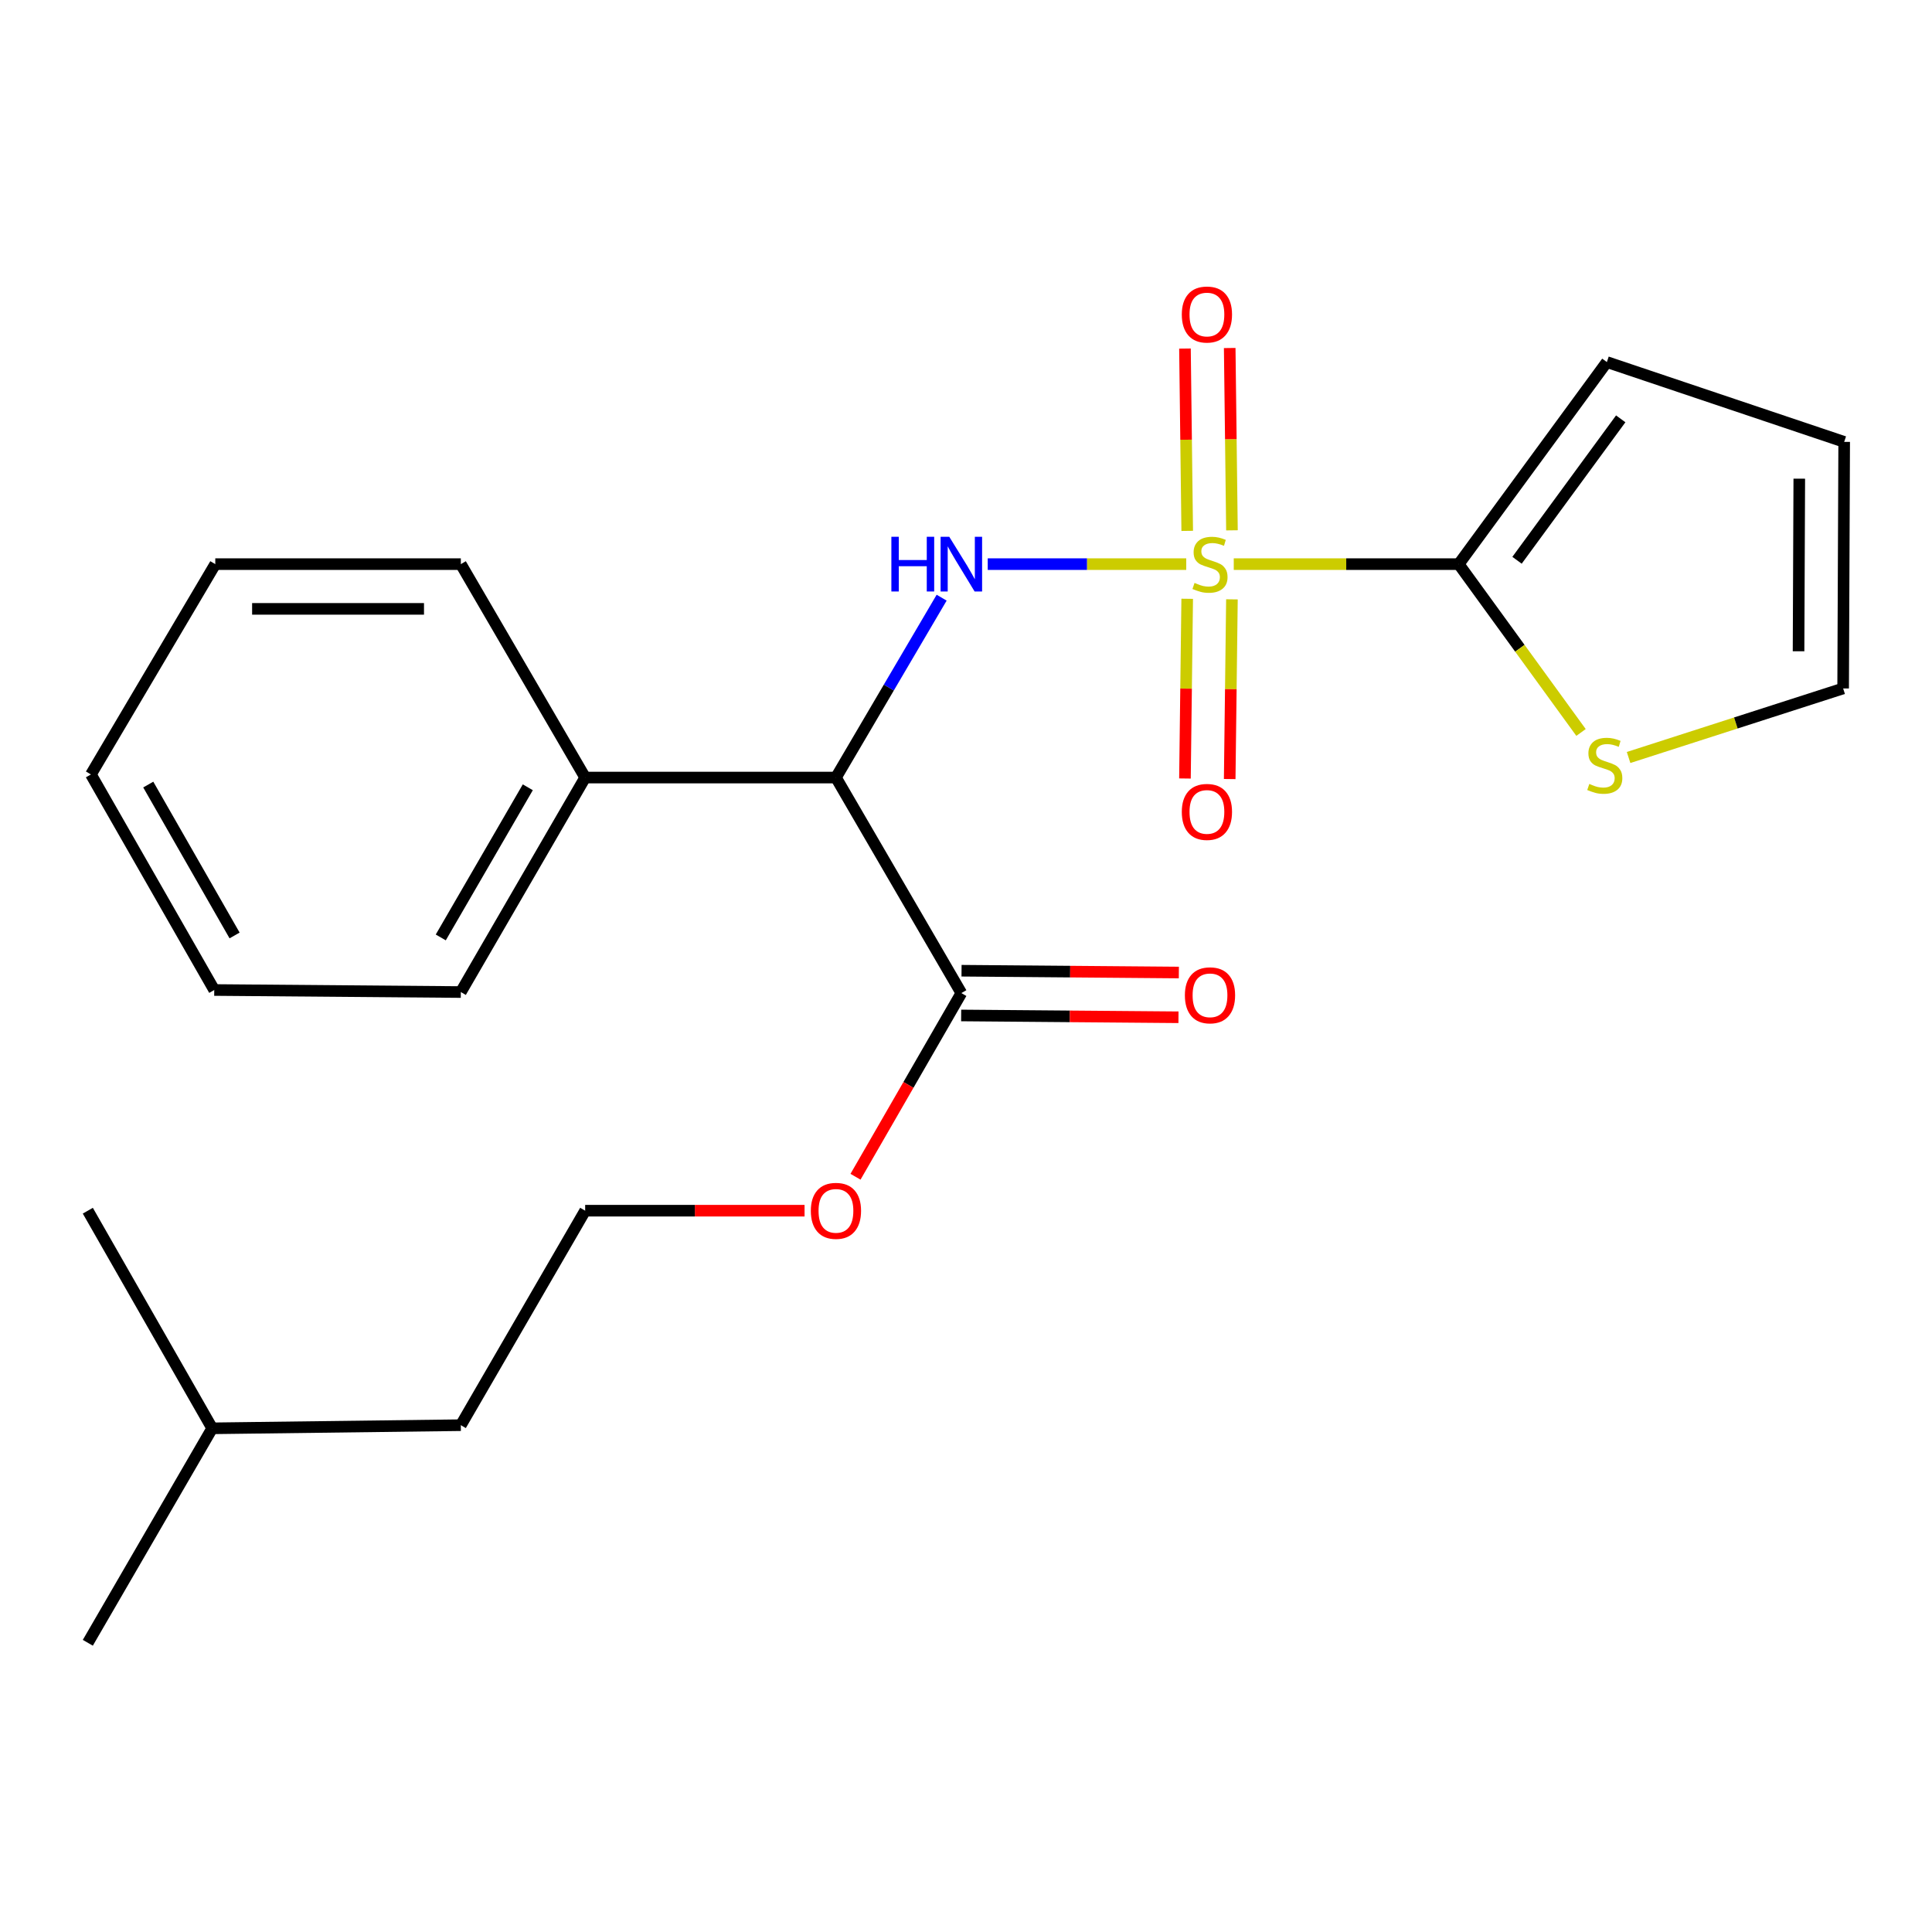 <?xml version='1.0' encoding='iso-8859-1'?>
<svg version='1.1' baseProfile='full'
              xmlns='http://www.w3.org/2000/svg'
                      xmlns:rdkit='http://www.rdkit.org/xml'
                      xmlns:xlink='http://www.w3.org/1999/xlink'
                  xml:space='preserve'
width='1000px' height='1000px' viewBox='0 0 1000 1000'>
<!-- END OF HEADER -->
<rect style='opacity:1.0;fill:#FFFFFF;stroke:none' width='1000' height='1000' x='0' y='0'> </rect>
<path class='bond-0' d='M 613.996,291.993 L 562.62,291.993' style='fill:none;fill-rule:evenodd;stroke:#CCCC00;stroke-width:6px;stroke-linecap:butt;stroke-linejoin:miter;stroke-opacity:1' />
<path class='bond-0' d='M 562.62,291.993 L 511.244,291.993' style='fill:none;fill-rule:evenodd;stroke:#0000FF;stroke-width:6px;stroke-linecap:butt;stroke-linejoin:miter;stroke-opacity:1' />
<path class='bond-1' d='M 638.592,291.993 L 696.812,291.993' style='fill:none;fill-rule:evenodd;stroke:#CCCC00;stroke-width:6px;stroke-linecap:butt;stroke-linejoin:miter;stroke-opacity:1' />
<path class='bond-1' d='M 696.812,291.993 L 755.031,291.993' style='fill:none;fill-rule:evenodd;stroke:#000000;stroke-width:6px;stroke-linecap:butt;stroke-linejoin:miter;stroke-opacity:1' />
<path class='bond-5' d='M 637.658,274.498 L 637.076,227.314' style='fill:none;fill-rule:evenodd;stroke:#CCCC00;stroke-width:6px;stroke-linecap:butt;stroke-linejoin:miter;stroke-opacity:1' />
<path class='bond-5' d='M 637.076,227.314 L 636.493,180.13' style='fill:none;fill-rule:evenodd;stroke:#FF0000;stroke-width:6px;stroke-linecap:butt;stroke-linejoin:miter;stroke-opacity:1' />
<path class='bond-5' d='M 614.501,274.784 L 613.918,227.6' style='fill:none;fill-rule:evenodd;stroke:#CCCC00;stroke-width:6px;stroke-linecap:butt;stroke-linejoin:miter;stroke-opacity:1' />
<path class='bond-5' d='M 613.918,227.6 L 613.336,180.416' style='fill:none;fill-rule:evenodd;stroke:#FF0000;stroke-width:6px;stroke-linecap:butt;stroke-linejoin:miter;stroke-opacity:1' />
<path class='bond-6' d='M 614.49,309.933 L 613.911,356.441' style='fill:none;fill-rule:evenodd;stroke:#CCCC00;stroke-width:6px;stroke-linecap:butt;stroke-linejoin:miter;stroke-opacity:1' />
<path class='bond-6' d='M 613.911,356.441 L 613.332,402.948' style='fill:none;fill-rule:evenodd;stroke:#FF0000;stroke-width:6px;stroke-linecap:butt;stroke-linejoin:miter;stroke-opacity:1' />
<path class='bond-6' d='M 637.647,310.222 L 637.068,356.729' style='fill:none;fill-rule:evenodd;stroke:#CCCC00;stroke-width:6px;stroke-linecap:butt;stroke-linejoin:miter;stroke-opacity:1' />
<path class='bond-6' d='M 637.068,356.729 L 636.489,403.237' style='fill:none;fill-rule:evenodd;stroke:#FF0000;stroke-width:6px;stroke-linecap:butt;stroke-linejoin:miter;stroke-opacity:1' />
<path class='bond-2' d='M 487.392,309.356 L 460.038,355.909' style='fill:none;fill-rule:evenodd;stroke:#0000FF;stroke-width:6px;stroke-linecap:butt;stroke-linejoin:miter;stroke-opacity:1' />
<path class='bond-2' d='M 460.038,355.909 L 432.685,402.461' style='fill:none;fill-rule:evenodd;stroke:#000000;stroke-width:6px;stroke-linecap:butt;stroke-linejoin:miter;stroke-opacity:1' />
<path class='bond-4' d='M 755.031,291.993 L 786.684,335.556' style='fill:none;fill-rule:evenodd;stroke:#000000;stroke-width:6px;stroke-linecap:butt;stroke-linejoin:miter;stroke-opacity:1' />
<path class='bond-4' d='M 786.684,335.556 L 818.337,379.119' style='fill:none;fill-rule:evenodd;stroke:#CCCC00;stroke-width:6px;stroke-linecap:butt;stroke-linejoin:miter;stroke-opacity:1' />
<path class='bond-7' d='M 755.031,291.993 L 831.713,187.405' style='fill:none;fill-rule:evenodd;stroke:#000000;stroke-width:6px;stroke-linecap:butt;stroke-linejoin:miter;stroke-opacity:1' />
<path class='bond-7' d='M 785.21,289.998 L 838.888,216.786' style='fill:none;fill-rule:evenodd;stroke:#000000;stroke-width:6px;stroke-linecap:butt;stroke-linejoin:miter;stroke-opacity:1' />
<path class='bond-3' d='M 432.685,402.461 L 497.594,514.023' style='fill:none;fill-rule:evenodd;stroke:#000000;stroke-width:6px;stroke-linecap:butt;stroke-linejoin:miter;stroke-opacity:1' />
<path class='bond-8' d='M 432.685,402.461 L 302.879,402.461' style='fill:none;fill-rule:evenodd;stroke:#000000;stroke-width:6px;stroke-linecap:butt;stroke-linejoin:miter;stroke-opacity:1' />
<path class='bond-10' d='M 497.498,525.602 L 553.739,526.069' style='fill:none;fill-rule:evenodd;stroke:#000000;stroke-width:6px;stroke-linecap:butt;stroke-linejoin:miter;stroke-opacity:1' />
<path class='bond-10' d='M 553.739,526.069 L 609.98,526.535' style='fill:none;fill-rule:evenodd;stroke:#FF0000;stroke-width:6px;stroke-linecap:butt;stroke-linejoin:miter;stroke-opacity:1' />
<path class='bond-10' d='M 497.69,502.444 L 553.931,502.91' style='fill:none;fill-rule:evenodd;stroke:#000000;stroke-width:6px;stroke-linecap:butt;stroke-linejoin:miter;stroke-opacity:1' />
<path class='bond-10' d='M 553.931,502.91 L 610.172,503.377' style='fill:none;fill-rule:evenodd;stroke:#FF0000;stroke-width:6px;stroke-linecap:butt;stroke-linejoin:miter;stroke-opacity:1' />
<path class='bond-12' d='M 497.594,514.023 L 470.202,561.553' style='fill:none;fill-rule:evenodd;stroke:#000000;stroke-width:6px;stroke-linecap:butt;stroke-linejoin:miter;stroke-opacity:1' />
<path class='bond-12' d='M 470.202,561.553 L 442.81,609.083' style='fill:none;fill-rule:evenodd;stroke:#FF0000;stroke-width:6px;stroke-linecap:butt;stroke-linejoin:miter;stroke-opacity:1' />
<path class='bond-9' d='M 842.952,392.076 L 898.479,374.206' style='fill:none;fill-rule:evenodd;stroke:#CCCC00;stroke-width:6px;stroke-linecap:butt;stroke-linejoin:miter;stroke-opacity:1' />
<path class='bond-9' d='M 898.479,374.206 L 954.005,356.336' style='fill:none;fill-rule:evenodd;stroke:#000000;stroke-width:6px;stroke-linecap:butt;stroke-linejoin:miter;stroke-opacity:1' />
<path class='bond-11' d='M 831.713,187.405 L 954.545,228.718' style='fill:none;fill-rule:evenodd;stroke:#000000;stroke-width:6px;stroke-linecap:butt;stroke-linejoin:miter;stroke-opacity:1' />
<path class='bond-14' d='M 302.879,402.461 L 238.523,513.483' style='fill:none;fill-rule:evenodd;stroke:#000000;stroke-width:6px;stroke-linecap:butt;stroke-linejoin:miter;stroke-opacity:1' />
<path class='bond-14' d='M 273.189,407.5 L 228.14,485.215' style='fill:none;fill-rule:evenodd;stroke:#000000;stroke-width:6px;stroke-linecap:butt;stroke-linejoin:miter;stroke-opacity:1' />
<path class='bond-15' d='M 302.879,402.461 L 238.523,291.993' style='fill:none;fill-rule:evenodd;stroke:#000000;stroke-width:6px;stroke-linecap:butt;stroke-linejoin:miter;stroke-opacity:1' />
<path class='bond-23' d='M 954.005,356.336 L 954.545,228.718' style='fill:none;fill-rule:evenodd;stroke:#000000;stroke-width:6px;stroke-linecap:butt;stroke-linejoin:miter;stroke-opacity:1' />
<path class='bond-23' d='M 930.927,337.095 L 931.306,247.762' style='fill:none;fill-rule:evenodd;stroke:#000000;stroke-width:6px;stroke-linecap:butt;stroke-linejoin:miter;stroke-opacity:1' />
<path class='bond-13' d='M 416.44,626.652 L 359.659,626.652' style='fill:none;fill-rule:evenodd;stroke:#FF0000;stroke-width:6px;stroke-linecap:butt;stroke-linejoin:miter;stroke-opacity:1' />
<path class='bond-13' d='M 359.659,626.652 L 302.879,626.652' style='fill:none;fill-rule:evenodd;stroke:#000000;stroke-width:6px;stroke-linecap:butt;stroke-linejoin:miter;stroke-opacity:1' />
<path class='bond-16' d='M 302.879,626.652 L 238.523,737.674' style='fill:none;fill-rule:evenodd;stroke:#000000;stroke-width:6px;stroke-linecap:butt;stroke-linejoin:miter;stroke-opacity:1' />
<path class='bond-20' d='M 238.523,513.483 L 110.891,512.427' style='fill:none;fill-rule:evenodd;stroke:#000000;stroke-width:6px;stroke-linecap:butt;stroke-linejoin:miter;stroke-opacity:1' />
<path class='bond-21' d='M 238.523,291.993 L 111.432,291.993' style='fill:none;fill-rule:evenodd;stroke:#000000;stroke-width:6px;stroke-linecap:butt;stroke-linejoin:miter;stroke-opacity:1' />
<path class='bond-21' d='M 219.459,315.152 L 130.495,315.152' style='fill:none;fill-rule:evenodd;stroke:#000000;stroke-width:6px;stroke-linecap:butt;stroke-linejoin:miter;stroke-opacity:1' />
<path class='bond-17' d='M 238.523,737.674 L 109.836,739.295' style='fill:none;fill-rule:evenodd;stroke:#000000;stroke-width:6px;stroke-linecap:butt;stroke-linejoin:miter;stroke-opacity:1' />
<path class='bond-18' d='M 109.836,739.295 L 45.455,850.303' style='fill:none;fill-rule:evenodd;stroke:#000000;stroke-width:6px;stroke-linecap:butt;stroke-linejoin:miter;stroke-opacity:1' />
<path class='bond-19' d='M 109.836,739.295 L 45.455,626.652' style='fill:none;fill-rule:evenodd;stroke:#000000;stroke-width:6px;stroke-linecap:butt;stroke-linejoin:miter;stroke-opacity:1' />
<path class='bond-24' d='M 110.891,512.427 L 47.063,400.853' style='fill:none;fill-rule:evenodd;stroke:#000000;stroke-width:6px;stroke-linecap:butt;stroke-linejoin:miter;stroke-opacity:1' />
<path class='bond-24' d='M 121.419,484.192 L 76.739,406.089' style='fill:none;fill-rule:evenodd;stroke:#000000;stroke-width:6px;stroke-linecap:butt;stroke-linejoin:miter;stroke-opacity:1' />
<path class='bond-22' d='M 111.432,291.993 L 47.063,400.853' style='fill:none;fill-rule:evenodd;stroke:#000000;stroke-width:6px;stroke-linecap:butt;stroke-linejoin:miter;stroke-opacity:1' />
<path  class='atom-0' d='M 618.293 301.713
Q 618.613 301.833, 619.933 302.393
Q 621.253 302.953, 622.693 303.313
Q 624.173 303.633, 625.613 303.633
Q 628.293 303.633, 629.853 302.353
Q 631.413 301.033, 631.413 298.753
Q 631.413 297.193, 630.613 296.233
Q 629.853 295.273, 628.653 294.753
Q 627.453 294.233, 625.453 293.633
Q 622.933 292.873, 621.413 292.153
Q 619.933 291.433, 618.853 289.913
Q 617.813 288.393, 617.813 285.833
Q 617.813 282.273, 620.213 280.073
Q 622.653 277.873, 627.453 277.873
Q 630.733 277.873, 634.453 279.433
L 633.533 282.513
Q 630.133 281.113, 627.573 281.113
Q 624.813 281.113, 623.293 282.273
Q 621.773 283.393, 621.813 285.353
Q 621.813 286.873, 622.573 287.793
Q 623.373 288.713, 624.493 289.233
Q 625.653 289.753, 627.573 290.353
Q 630.133 291.153, 631.653 291.953
Q 633.173 292.753, 634.253 294.393
Q 635.373 295.993, 635.373 298.753
Q 635.373 302.673, 632.733 304.793
Q 630.133 306.873, 625.773 306.873
Q 623.253 306.873, 621.333 306.313
Q 619.453 305.793, 617.213 304.873
L 618.293 301.713
' fill='#CCCC00'/>
<path  class='atom-1' d='M 461.374 277.833
L 465.214 277.833
L 465.214 289.873
L 479.694 289.873
L 479.694 277.833
L 483.534 277.833
L 483.534 306.153
L 479.694 306.153
L 479.694 293.073
L 465.214 293.073
L 465.214 306.153
L 461.374 306.153
L 461.374 277.833
' fill='#0000FF'/>
<path  class='atom-1' d='M 491.334 277.833
L 500.614 292.833
Q 501.534 294.313, 503.014 296.993
Q 504.494 299.673, 504.574 299.833
L 504.574 277.833
L 508.334 277.833
L 508.334 306.153
L 504.454 306.153
L 494.494 289.753
Q 493.334 287.833, 492.094 285.633
Q 490.894 283.433, 490.534 282.753
L 490.534 306.153
L 486.854 306.153
L 486.854 277.833
L 491.334 277.833
' fill='#0000FF'/>
<path  class='atom-5' d='M 822.632 405.761
Q 822.952 405.881, 824.272 406.441
Q 825.592 407.001, 827.032 407.361
Q 828.512 407.681, 829.952 407.681
Q 832.632 407.681, 834.192 406.401
Q 835.752 405.081, 835.752 402.801
Q 835.752 401.241, 834.952 400.281
Q 834.192 399.321, 832.992 398.801
Q 831.792 398.281, 829.792 397.681
Q 827.272 396.921, 825.752 396.201
Q 824.272 395.481, 823.192 393.961
Q 822.152 392.441, 822.152 389.881
Q 822.152 386.321, 824.552 384.121
Q 826.992 381.921, 831.792 381.921
Q 835.072 381.921, 838.792 383.481
L 837.872 386.561
Q 834.472 385.161, 831.912 385.161
Q 829.152 385.161, 827.632 386.321
Q 826.112 387.441, 826.152 389.401
Q 826.152 390.921, 826.912 391.841
Q 827.712 392.761, 828.832 393.281
Q 829.992 393.801, 831.912 394.401
Q 834.472 395.201, 835.992 396.001
Q 837.512 396.801, 838.592 398.441
Q 839.712 400.041, 839.712 402.801
Q 839.712 406.721, 837.072 408.841
Q 834.472 410.921, 830.112 410.921
Q 827.592 410.921, 825.672 410.361
Q 823.792 409.841, 821.552 408.921
L 822.632 405.761
' fill='#CCCC00'/>
<path  class='atom-6' d='M 611.698 162.795
Q 611.698 155.995, 615.058 152.195
Q 618.418 148.395, 624.698 148.395
Q 630.978 148.395, 634.338 152.195
Q 637.698 155.995, 637.698 162.795
Q 637.698 169.675, 634.298 173.595
Q 630.898 177.475, 624.698 177.475
Q 618.458 177.475, 615.058 173.595
Q 611.698 169.715, 611.698 162.795
M 624.698 174.275
Q 629.018 174.275, 631.338 171.395
Q 633.698 168.475, 633.698 162.795
Q 633.698 157.235, 631.338 154.435
Q 629.018 151.595, 624.698 151.595
Q 620.378 151.595, 618.018 154.395
Q 615.698 157.195, 615.698 162.795
Q 615.698 168.515, 618.018 171.395
Q 620.378 174.275, 624.698 174.275
' fill='#FF0000'/>
<path  class='atom-7' d='M 611.698 420.245
Q 611.698 413.445, 615.058 409.645
Q 618.418 405.845, 624.698 405.845
Q 630.978 405.845, 634.338 409.645
Q 637.698 413.445, 637.698 420.245
Q 637.698 427.125, 634.298 431.045
Q 630.898 434.925, 624.698 434.925
Q 618.458 434.925, 615.058 431.045
Q 611.698 427.165, 611.698 420.245
M 624.698 431.725
Q 629.018 431.725, 631.338 428.845
Q 633.698 425.925, 633.698 420.245
Q 633.698 414.685, 631.338 411.885
Q 629.018 409.045, 624.698 409.045
Q 620.378 409.045, 618.018 411.845
Q 615.698 414.645, 615.698 420.245
Q 615.698 425.965, 618.018 428.845
Q 620.378 431.725, 624.698 431.725
' fill='#FF0000'/>
<path  class='atom-11' d='M 613.293 515.171
Q 613.293 508.371, 616.653 504.571
Q 620.013 500.771, 626.293 500.771
Q 632.573 500.771, 635.933 504.571
Q 639.293 508.371, 639.293 515.171
Q 639.293 522.051, 635.893 525.971
Q 632.493 529.851, 626.293 529.851
Q 620.053 529.851, 616.653 525.971
Q 613.293 522.091, 613.293 515.171
M 626.293 526.651
Q 630.613 526.651, 632.933 523.771
Q 635.293 520.851, 635.293 515.171
Q 635.293 509.611, 632.933 506.811
Q 630.613 503.971, 626.293 503.971
Q 621.973 503.971, 619.613 506.771
Q 617.293 509.571, 617.293 515.171
Q 617.293 520.891, 619.613 523.771
Q 621.973 526.651, 626.293 526.651
' fill='#FF0000'/>
<path  class='atom-13' d='M 419.685 626.732
Q 419.685 619.932, 423.045 616.132
Q 426.405 612.332, 432.685 612.332
Q 438.965 612.332, 442.325 616.132
Q 445.685 619.932, 445.685 626.732
Q 445.685 633.612, 442.285 637.532
Q 438.885 641.412, 432.685 641.412
Q 426.445 641.412, 423.045 637.532
Q 419.685 633.652, 419.685 626.732
M 432.685 638.212
Q 437.005 638.212, 439.325 635.332
Q 441.685 632.412, 441.685 626.732
Q 441.685 621.172, 439.325 618.372
Q 437.005 615.532, 432.685 615.532
Q 428.365 615.532, 426.005 618.332
Q 423.685 621.132, 423.685 626.732
Q 423.685 632.452, 426.005 635.332
Q 428.365 638.212, 432.685 638.212
' fill='#FF0000'/>
</svg>
